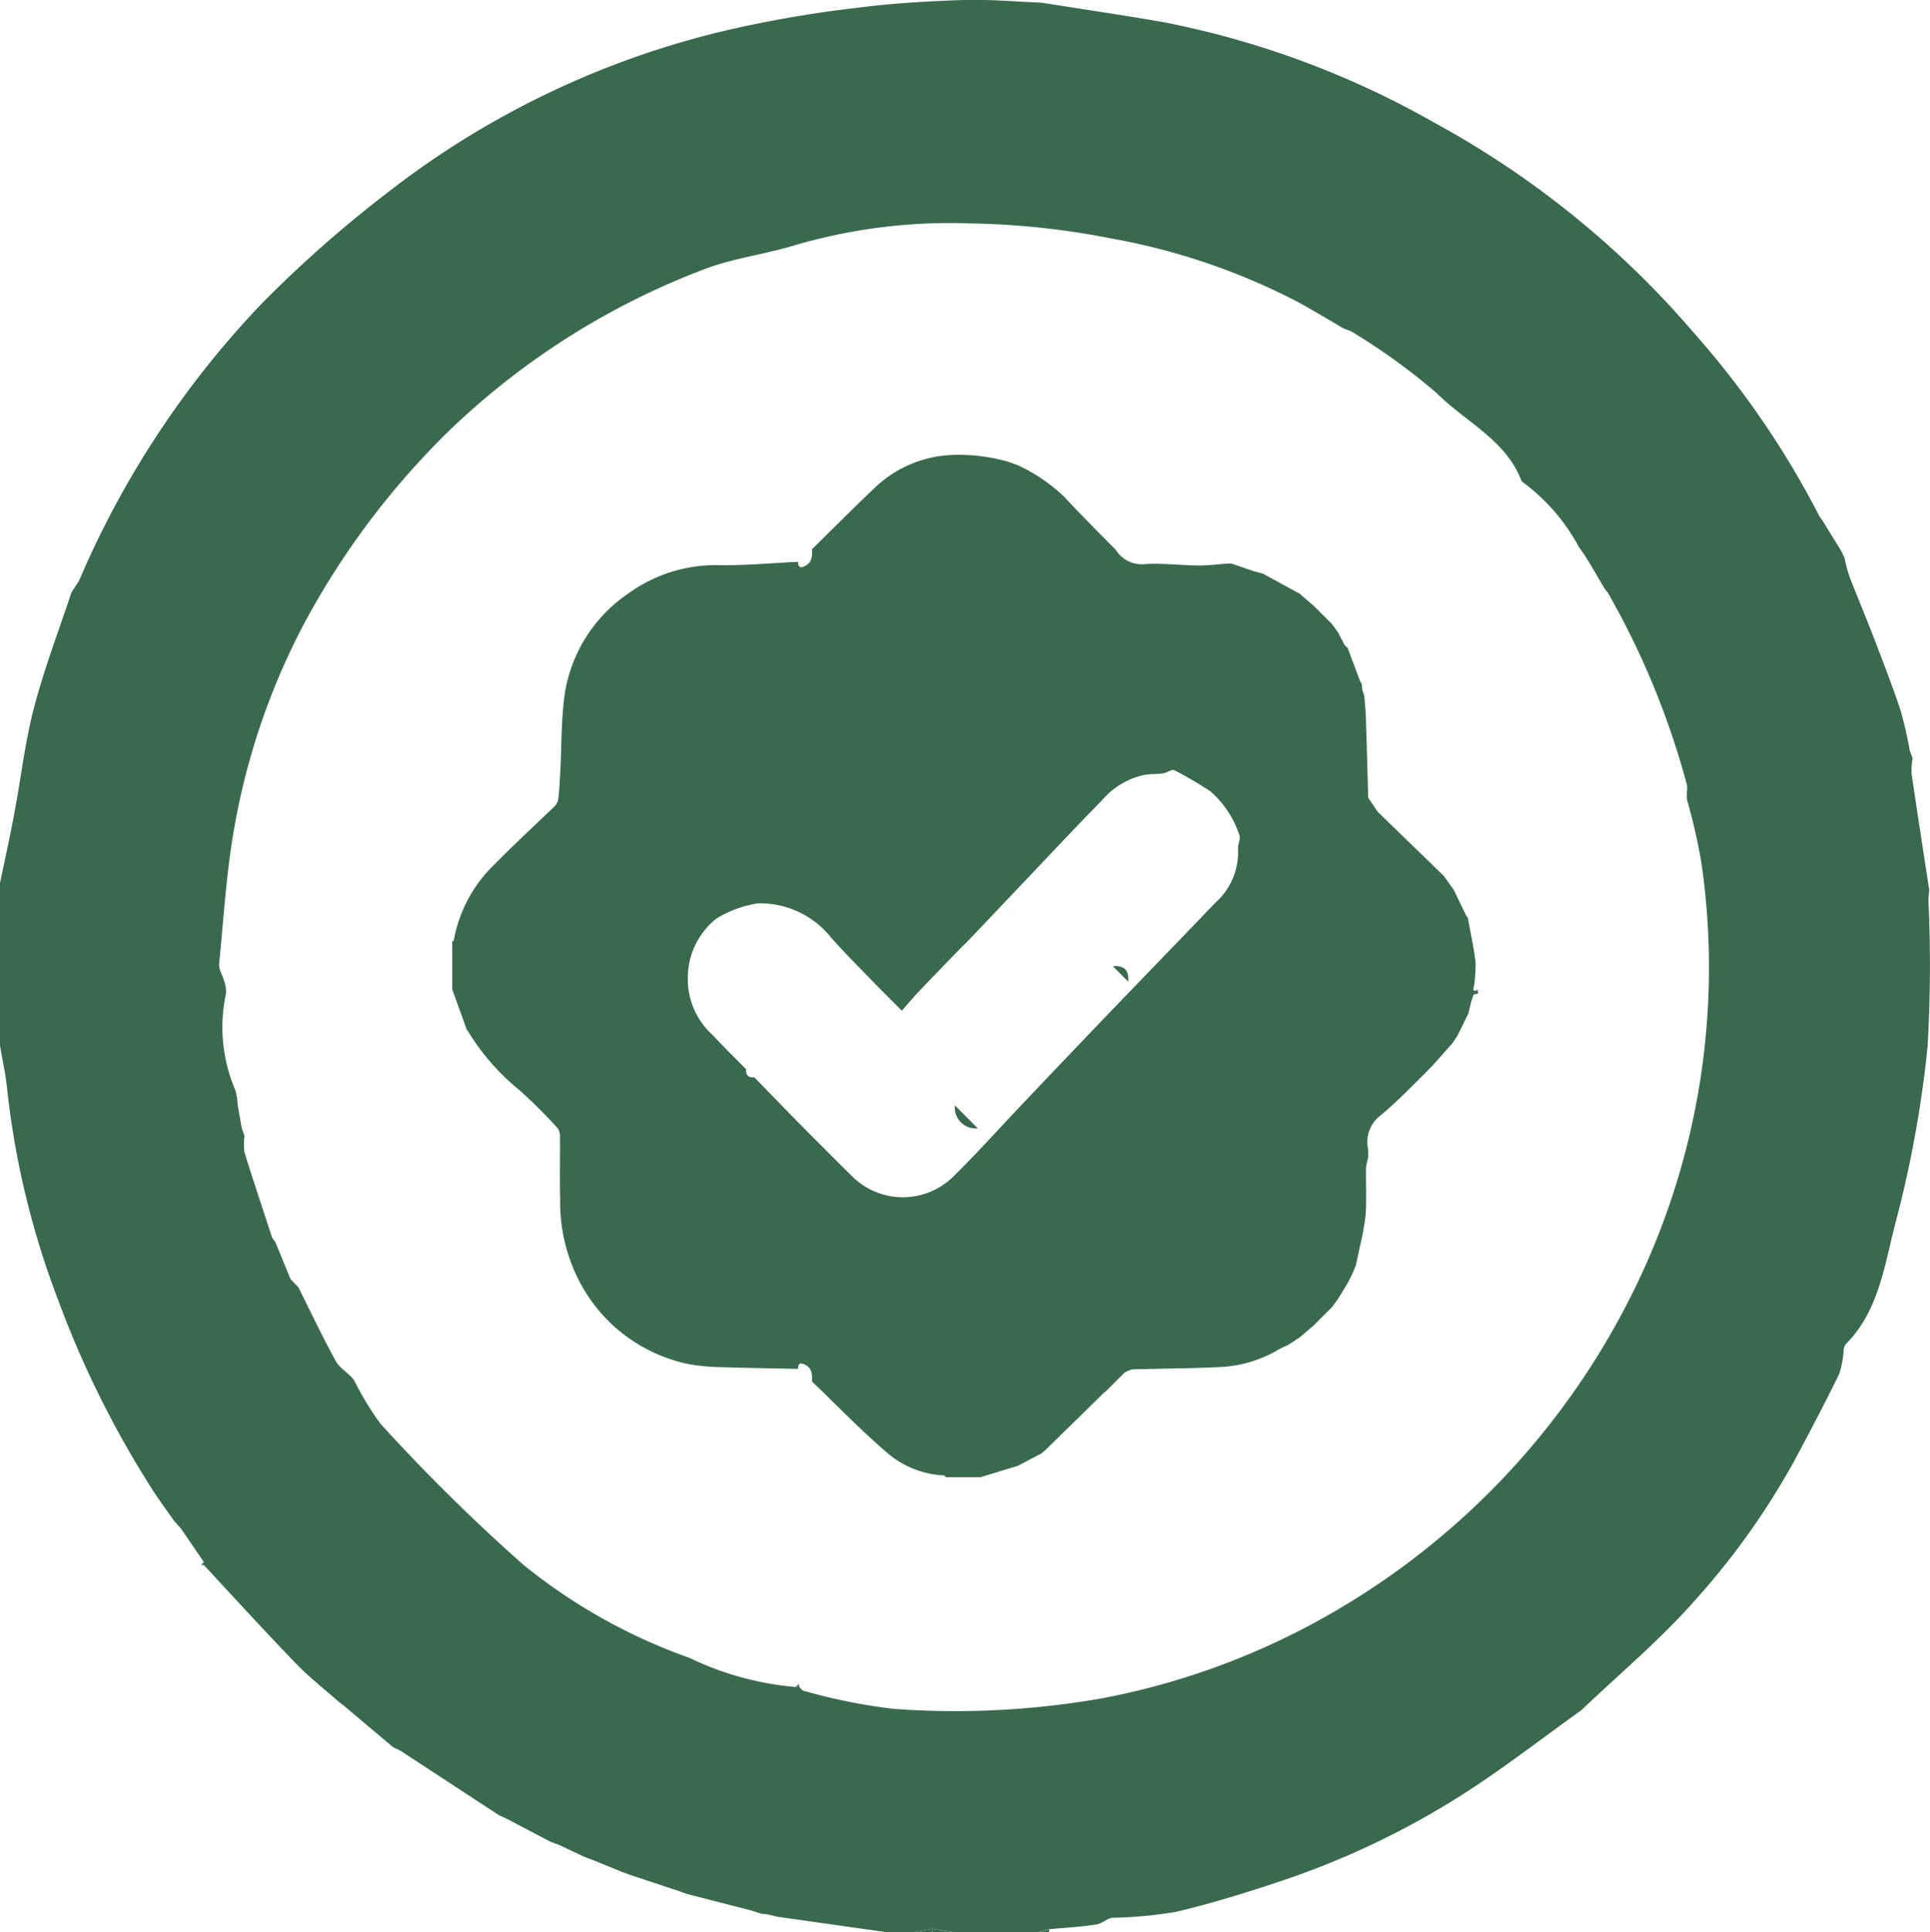 <svg xmlns="http://www.w3.org/2000/svg" xmlns:xlink="http://www.w3.org/1999/xlink" width="53.643" height="53.696" viewBox="0 0 53.643 53.696"><defs><clipPath id="a"><rect width="53.643" height="53.696" fill="#3a6a4e"/></clipPath><clipPath id="b"><rect width="28.503" height="28.402" fill="#3a6a4e"/></clipPath></defs><g transform="translate(-1265.857 -2117.834)"><g transform="translate(1265.857 2117.834)"><g clip-path="url(#a)"><path d="M0,25.9V24.538c.135-.648.279-1.295.4-1.946.184-.975.294-1.968.545-2.926.284-1.084.687-2.136,1.039-3.2l.213-.328A25.776,25.776,0,0,1,7.261,8.45,33.585,33.585,0,0,1,10.75,5.368,24.4,24.4,0,0,1,20.177.847,32.52,32.52,0,0,1,23.839.215C24.81.088,25.794.034,26.774,0c.723-.022,1.449.046,2.174.074,1.14.182,2.284.348,3.421.548a24.818,24.818,0,0,1,7.489,2.782,25.623,25.623,0,0,1,7.2,5.82,24.817,24.817,0,0,1,3.519,5.136l.083.113.525.852.085.189a4.194,4.194,0,0,0,.127.487c.223.578.465,1.149.687,1.728.257.668.516,1.336.742,2.015a11.028,11.028,0,0,1,.253,1.109l.081.22a1.9,1.9,0,0,0-.03.417c.157,1.081.326,2.16.491,3.239-.007.1-.021.208-.021.312a38.915,38.915,0,0,1-.024,4.036,31.415,31.415,0,0,1-.877,4.846c-.317,1.183-.456,2.486-1.4,3.431a.34.34,0,0,0-.057.172,2.593,2.593,0,0,1-.124.657c-.4.818-.827,1.626-1.257,2.43a20.741,20.741,0,0,1-2.73,3.834c-.968,1.106-2.112,2.058-3.179,3.077l-.116.082c-.921.664-1.824,1.354-2.767,1.986A22.915,22.915,0,0,1,35.514,52.3c-.938.312-1.885.606-2.847.83a12.173,12.173,0,0,1-1.756.161c-.134.015-.271.157-.427.182-.438.071-.883.094-1.326.136l-.315.084H26.536l-.635-.1-.518.1h-.734l-3.037-.431-.319-.076h-.106l-.313-.1-1.783-.458-.221-.08L17.516,52.1l-.218-.08-.831-.338-.22-.083-.723-.339-.217-.079-1.251-.656-.187-.084-2.75-1.8-.19-.087L9.544,47.386,9.428,47.3c-.411-.364-.847-.7-1.227-1.1-.86-.889-1.692-1.805-2.536-2.711a.772.772,0,0,0,0-.083l-.632-.927-.2-.224c-.2-.288-.411-.568-.6-.865a27.532,27.532,0,0,1-2.651-5.356A23.472,23.472,0,0,1,.2,30.278c-.037-.413-.135-.821-.2-1.231V25.9ZM37.336,9.125l-.185-.113c-.363-.21-.722-.428-1.091-.627a18.141,18.141,0,0,0-5.18-1.76,21.95,21.95,0,0,0-3.926-.417,15.339,15.339,0,0,0-4.813.592c-.866.271-1.793.372-2.63.706a20.891,20.891,0,0,0-6.97,4.408,21.953,21.953,0,0,0-4.149,5.53,19.255,19.255,0,0,0-1.873,5.52c-.229,1.258-.3,2.545-.428,3.821-.015.151.095.312.136.471a.828.828,0,0,1,.055.348,4.452,4.452,0,0,0,.263,2.7,1.843,1.843,0,0,1,.061.4c.036.217.077.433.115.65l.076.214a1.566,1.566,0,0,0,0,.459c.246.795.511,1.583.77,2.374l.085.112.425,1.034.213.219c.345.688.674,1.384,1.044,2.058.115.209.375.335.511.537a8.316,8.316,0,0,0,.729,1.2,51.162,51.162,0,0,0,3.974,3.921,15.549,15.549,0,0,0,4.608,2.584,8.49,8.49,0,0,0,2.962.813.937.937,0,0,0,.1,0c.035.034.066.09.107.1a15.565,15.565,0,0,0,2.524.507,23.532,23.532,0,0,0,5.778-.293,20.335,20.335,0,0,0,5.926-2.111A21.053,21.053,0,0,0,45.8,35.019a20.309,20.309,0,0,0,1.492-11.029,16.348,16.348,0,0,0-.406-1.779q0-.1,0-.2a.7.7,0,0,0,0-.208,22.422,22.422,0,0,0-2.2-5.337l-.084-.106c-.238-.389-.45-.8-.719-1.162a5.427,5.427,0,0,0-1.589-1.822c-.428-1.15-1.557-1.645-2.352-2.443A17.286,17.286,0,0,0,37.55,9.205l-.215-.083Z" transform="translate(0 0)" fill="#3a6a4e"/><path d="M184.846,382.482l.635.1h-.629a.276.276,0,0,0-.006-.1" transform="translate(-158.945 -328.888)" fill="#3a6a4e"/><path d="M0,184.849v0Z" transform="translate(0 -158.948)" fill="#3a6a4e"/><path d="M0,193.832v0Z" transform="translate(0 -166.672)" fill="#3a6a4e"/><path d="M198.363,383.212h0Z" transform="translate(-170.568 -329.516)" fill="#3a6a4e"/><path d="M181.664,382.482a.275.275,0,0,1,.006.1h-.524Z" transform="translate(-155.764 -328.888)" fill="#3a6a4e"/><path d="M206.163,382.612c0,.028,0,.056,0,.084h-.315l.315-.084" transform="translate(-177.004 -329)" fill="#3a6a4e"/><path d="M14.17,115.484l.213-.328-.213.328" transform="translate(-12.184 -99.02)" fill="#3a6a4e"/><path d="M152.272,379.67l-.319-.076.319.076" transform="translate(-130.661 -326.405)" fill="#3a6a4e"/><path d="M149.272,378.95l-.313-.1.313.1" transform="translate(-128.087 -325.761)" fill="#3a6a4e"/><path d="M57.656,253.664l.213.219-.213-.219" transform="translate(-49.577 -218.12)" fill="#3a6a4e"/><path d="M47.979,223.747l.076.214-.076-.214" transform="translate(-41.256 -192.395)" fill="#3a6a4e"/><path d="M34.669,301.834l-.2-.224.2.224" transform="translate(-29.639 -259.348)" fill="#3a6a4e"/><path d="M78.178,346.607l-.19-.087.19.087" transform="translate(-67.06 -297.965)" fill="#3a6a4e"/><path d="M99.163,360.072l-.187-.084.187.084" transform="translate(-85.107 -309.546)" fill="#3a6a4e"/><path d="M109.451,365.348l-.217-.079.217.079" transform="translate(-93.928 -314.087)" fill="#3a6a4e"/><path d="M116.169,368.333l-.221-.083.221.083" transform="translate(-99.701 -316.65)" fill="#3a6a4e"/><path d="M123.669,371.339l-.218-.08.218.08" transform="translate(-106.153 -319.238)" fill="#3a6a4e"/><path d="M134.883,375.089l-.221-.08.221.08" transform="translate(-115.793 -322.462)" fill="#3a6a4e"/><path d="M378.789,148.847l.081.22-.081-.22" transform="translate(-325.712 -127.99)" fill="#3a6a4e"/><path d="M365.271,109.4l.085.189-.085-.189" transform="translate(-314.089 -94.072)" fill="#3a6a4e"/><path d="M266.66,65.191l-.215-.083.215.083" transform="translate(-229.11 -55.985)" fill="#3a6a4e"/><path d="M265.322,64.432l-.185-.113Z" transform="translate(-227.986 -55.307)" fill="#3a6a4e"/><path d="M334.57,157.275c0-.067,0-.134,0-.2,0,.067,0,.134,0,.2" transform="translate(-287.685 -135.065)" fill="#3a6a4e"/><path d="M54.022,245.486l.085.112-.085-.112" transform="translate(-46.452 -211.088)" fill="#3a6a4e"/><path d="M39.956,309.9l-.077-.009.074-.074a.774.774,0,0,1,0,.083" transform="translate(-34.291 -266.408)" fill="#3a6a4e"/><path d="M157.857,334.046l.082-.078.017.083a.981.981,0,0,1-.1,0" transform="translate(-135.738 -287.172)" fill="#3a6a4e"/><path d="M67.4,337.667l-.116-.084Z" transform="translate(-57.855 -290.28)" fill="#3a6a4e"/><path d="M312.918,339.18l-.116.082.116-.082" transform="translate(-268.972 -291.654)" fill="#3a6a4e"/><path d="M318.357,116.846l-.084-.106.084.106" transform="translate(-273.676 -100.382)" fill="#3a6a4e"/><path d="M360.928,102.516l.083.113-.083-.113" transform="translate(-310.354 -88.151)" fill="#3a6a4e"/><path d="M233.576,264.109l.636.637a.58.58,0,0,1-.636-.637" transform="translate(-200.847 -227.102)" fill="#3a6a4e"/><path d="M189.412,219.2l.636.637a.58.58,0,0,1-.636-.637" transform="translate(-162.871 -188.483)" fill="#3a6a4e"/><path d="M221.17,192.02l-.426-.428q.471-.043.426.428" transform="translate(-189.813 -164.743)" fill="#3a6a4e"/><path d="M236.143,207.543l-.322-.322.322.322" transform="translate(-202.777 -178.185)" fill="#3a6a4e"/><path d="M118.133,188.581l.121.083-.121-.083" transform="translate(-101.58 -162.157)" fill="#3a6a4e"/></g></g><g transform="translate(1278.427 2130.482)"><g clip-path="url(#b)"><path d="M14.668,28.4h-.945c-.018-.017-.036-.048-.055-.05a2.6,2.6,0,0,1-1.531-.587c-.748-.633-1.43-1.345-2.139-2.024.009-.188.006-.37-.2-.468-.132-.063-.19-.023-.186.119-.727-.015-1.454-.025-2.181-.049a5.169,5.169,0,0,1-.878-.087,4.426,4.426,0,0,1-2.877-2.042A4.751,4.751,0,0,1,3,20.686c-.017-.574,0-1.148-.006-1.722a.408.408,0,0,0-.058-.254,14.6,14.6,0,0,0-1.06-1.059A6.329,6.329,0,0,1,.443,16.016L.4,15.956,0,14.844V13.511c.015-.009.041-.017.043-.028a3.873,3.873,0,0,1,1.129-2.109C1.7,10.835,2.256,10.323,2.8,9.8a.436.436,0,0,0,.143-.217c.034-.27.046-.544.061-.817.039-.712.02-1.432.124-2.135A4.129,4.129,0,0,1,4.891,3.846,4.139,4.139,0,0,1,7.45,3.057c.72.008,1.442-.06,2.162-.093,0,.142.054.183.186.119.206-.1.209-.28.2-.468.6-.592,1.2-1.193,1.815-1.774A3.3,3.3,0,0,1,13.779,0a4.941,4.941,0,0,1,1.665.181l.28.1a4.763,4.763,0,0,1,1.286.877c.321.349.658.684.987,1.025l.447.449a.845.845,0,0,0,.825.393c.489-.026.983.036,1.474.041.269,0,.539-.035.808-.054l.107,0,.621.213.272.073,0,0,.063.039.944.515.113.1.276.237.389.389.108.107.169.228.191.366.081.074.063.168.291.774.041.064.012.158.058.167c.015.2.038.4.044.6.024.745.043,1.49.065,2.236l.267.394,1.831,1.775.278.389.349.721.044.058c.074.417.166.831.216,1.25a4.335,4.335,0,0,1-.042.624c0,.038-.09.224.105.124v.111c-.042.01-.111.008-.121.031a2.728,2.728,0,0,0-.092.3l-.053.222-.3.609-.151.225c-.239.264-.468.539-.72.79-.409.408-.814.823-1.256,1.194a.925.925,0,0,0-.355.96q0,.111,0,.222a1.441,1.441,0,0,0-.061.283c-.007.432.017.866-.01,1.3a7.368,7.368,0,0,1-.159.883l-.044.205-.072.331L25,22.788l-.114.221-.1.165-.172.28-.163.224-.11.107-.389.389-.389.334-.334.22a2.466,2.466,0,0,0-.238.111,3.52,3.52,0,0,1-1.644.5c-.814.041-1.631.04-2.446.066a.685.685,0,0,0-.227.1l-.5.5c-.035.029-.072.055-.1.086L16.5,27.633l-.114.1-.664.35-1.056.322M8.17,17.061q-.023.249.226.226c.41.421.817.845,1.229,1.262q.732.741,1.472,1.473a2,2,0,0,0,2.854,0c.668-.66,1.295-1.361,1.942-2.042q1.133-1.193,2.271-2.381c1.016-1.058,2.038-2.109,3.051-3.168a1.867,1.867,0,0,0,.625-1.47c-.011-.14.085-.313.031-.42a2.729,2.729,0,0,0-.8-1.2,10.408,10.408,0,0,0-1-.585c-.071-.036-.205.071-.314.087-.162.023-.329.014-.491.036a2.124,2.124,0,0,0-1.208.714c-.756.766-1.489,1.555-2.232,2.335l-1.5,1.579-.236.233c-.375.389-.753.776-1.125,1.168-.159.168-.308.346-.469.529-.308-.31-.591-.588-.866-.874-.37-.382-.749-.757-1.1-1.158a2.529,2.529,0,0,0-2.032-.951,3.128,3.128,0,0,0-1.118.4l-.065.045a2.1,2.1,0,0,0-.767,1.65,2.081,2.081,0,0,0,.686,1.561c.3.321.617.633.927.948" fill="#3a6a4e"/></g></g></g></svg>